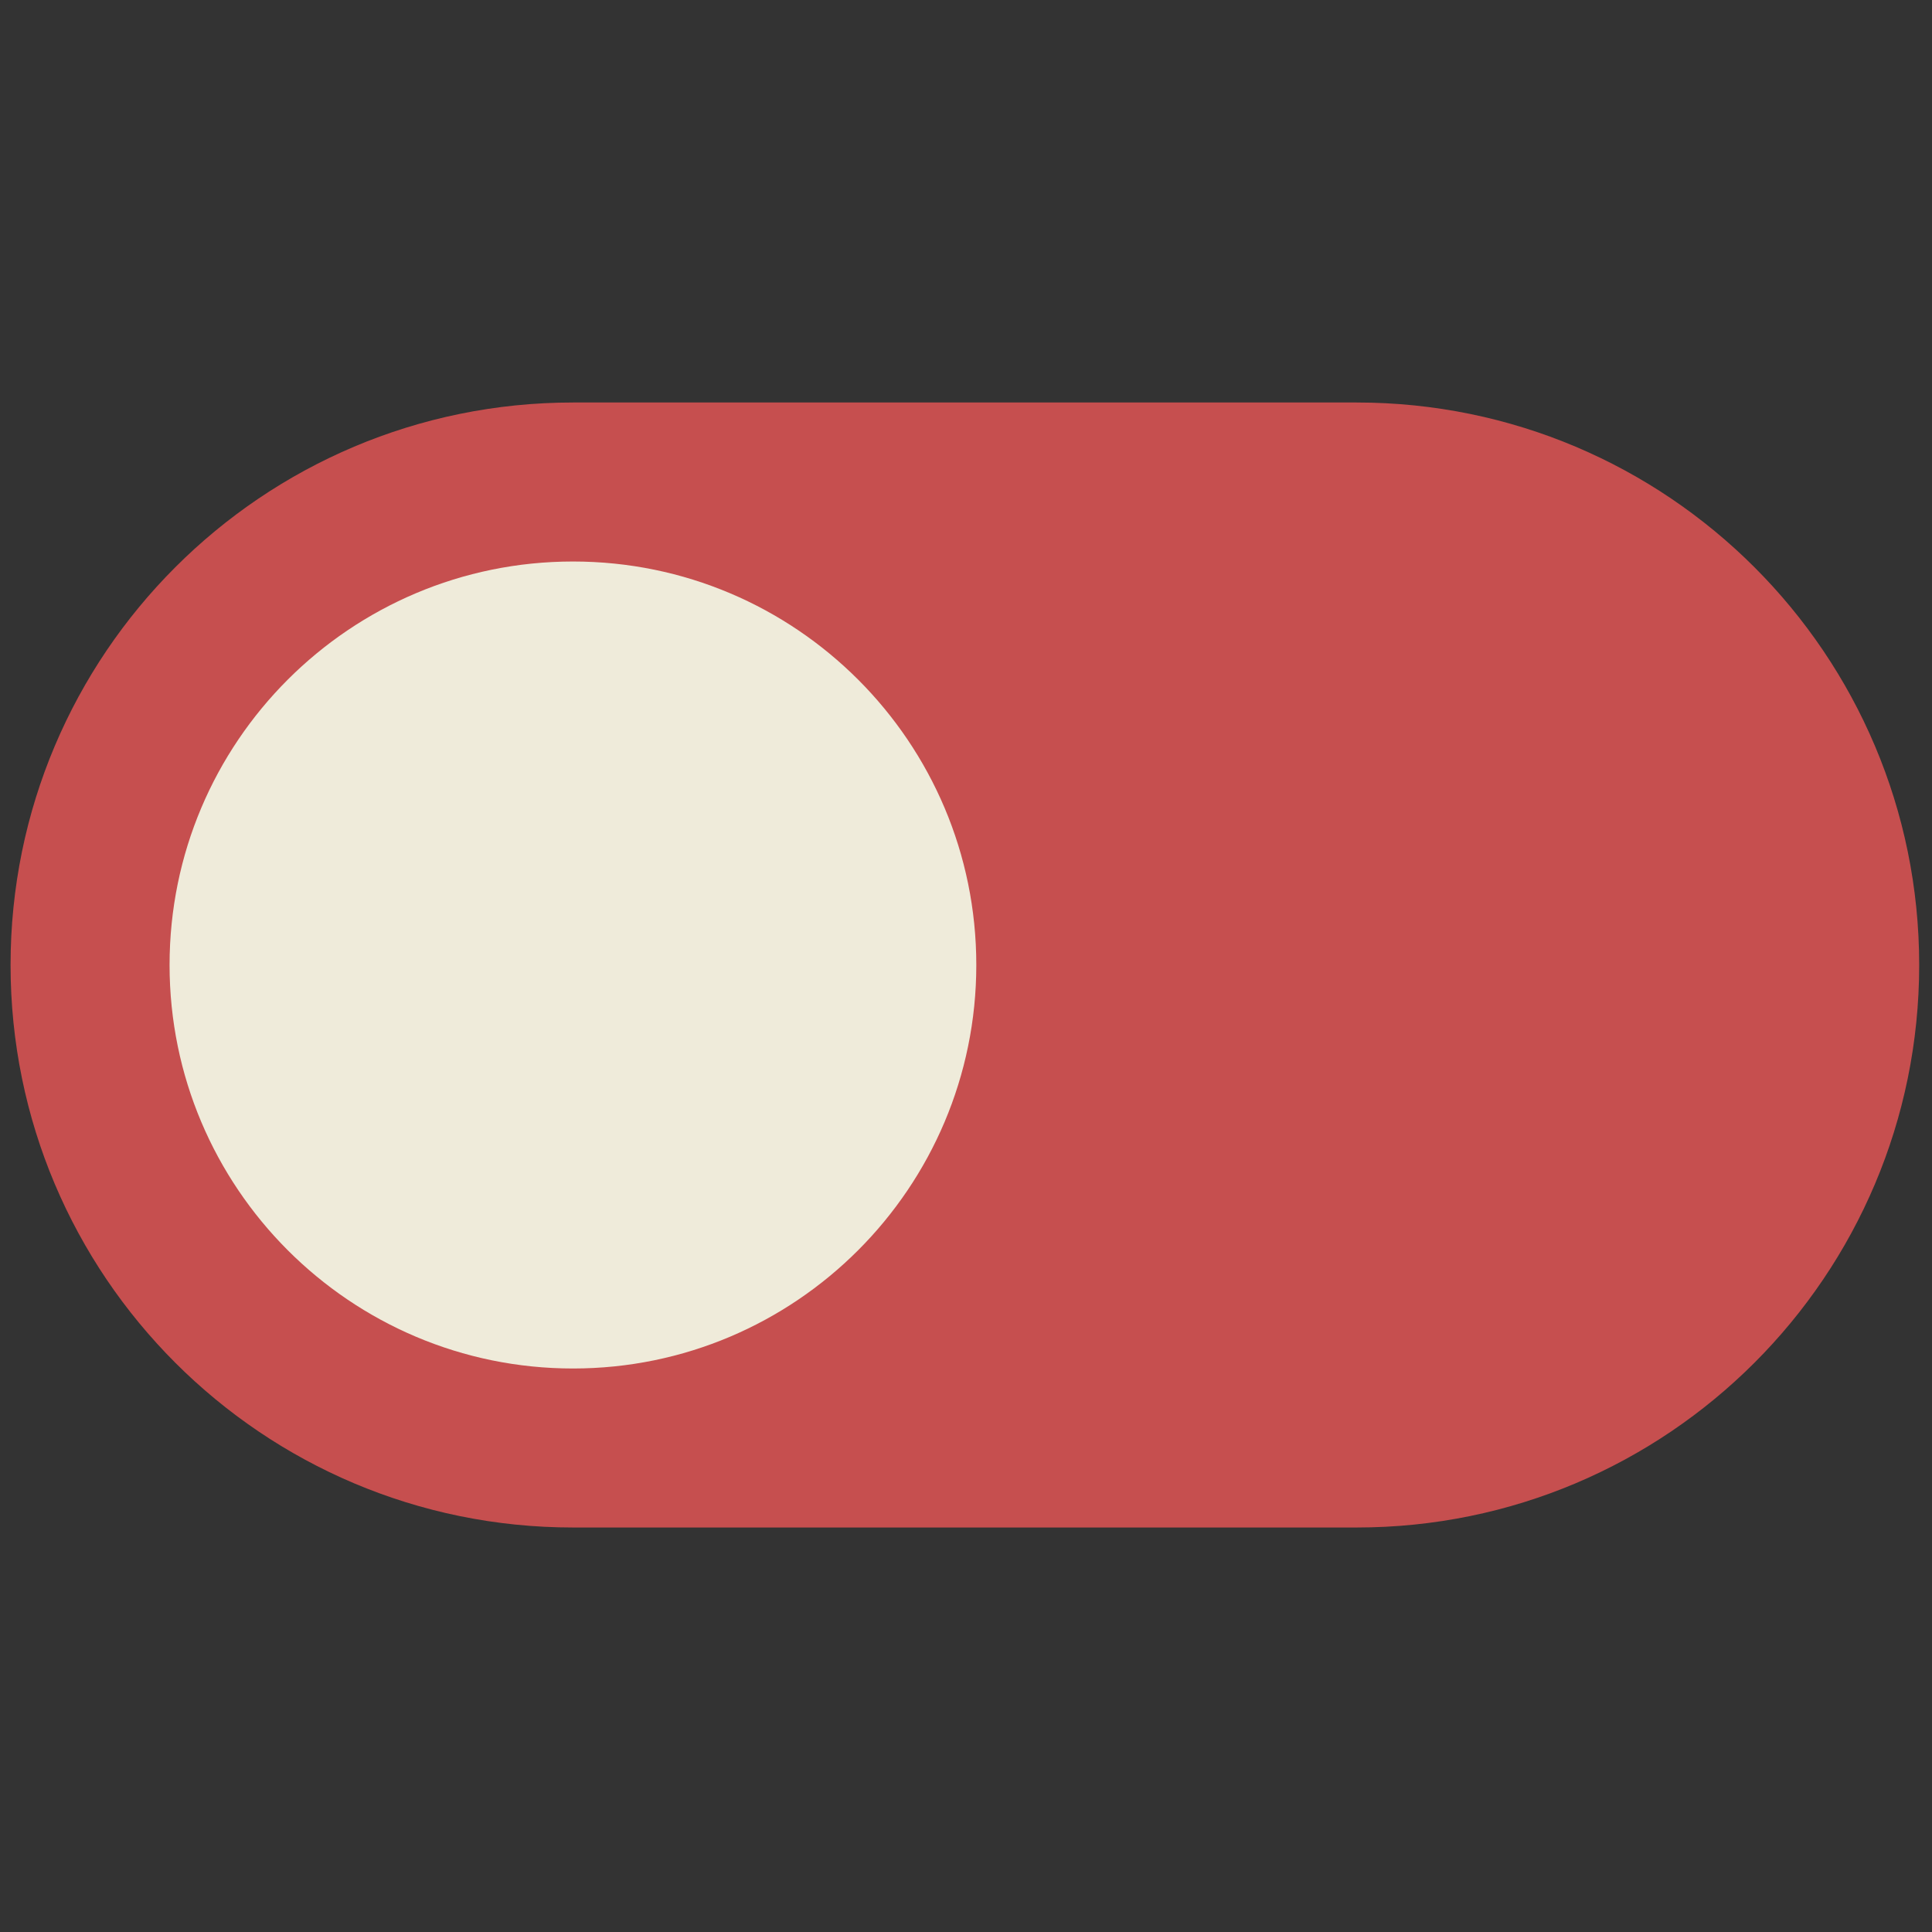 <?xml version="1.0" encoding="UTF-8"?>
<svg xmlns="http://www.w3.org/2000/svg" xmlns:xlink="http://www.w3.org/1999/xlink" width="30px" height="30px" viewBox="0 0 30 30" version="1.1">
<rect x="0" y="0" width="30" height="30" fill="#333333" stroke="none"/>
<g id="surface1">
<path style=" stroke:none;fill-rule:nonzero;fill:rgb(77.647%,30.98%,30.98%);fill-opacity:1;" d="M 8.898 23.719 L 21.066 23.719 C 25.891 23.719 29.801 19.809 29.801 14.984 C 29.801 10.16 25.891 6.25 21.066 6.25 L 8.898 6.25 C 4.074 6.25 0.164 10.16 0.164 14.984 C 0.164 19.809 4.074 23.719 8.898 23.719 Z M 8.898 23.719 "/>
<path style=" stroke:none;fill-rule:nonzero;fill:rgb(93.725%,92.157%,85.49%);fill-opacity:1;" d="M 8.898 21.25 C 5.438 21.25 2.633 18.441 2.633 14.984 C 2.633 11.523 5.438 8.719 8.898 8.719 C 12.355 8.719 15.16 11.523 15.16 14.984 C 15.16 18.441 12.355 21.25 8.898 21.25 Z M 8.898 21.25 "/>
</g>
</svg>
